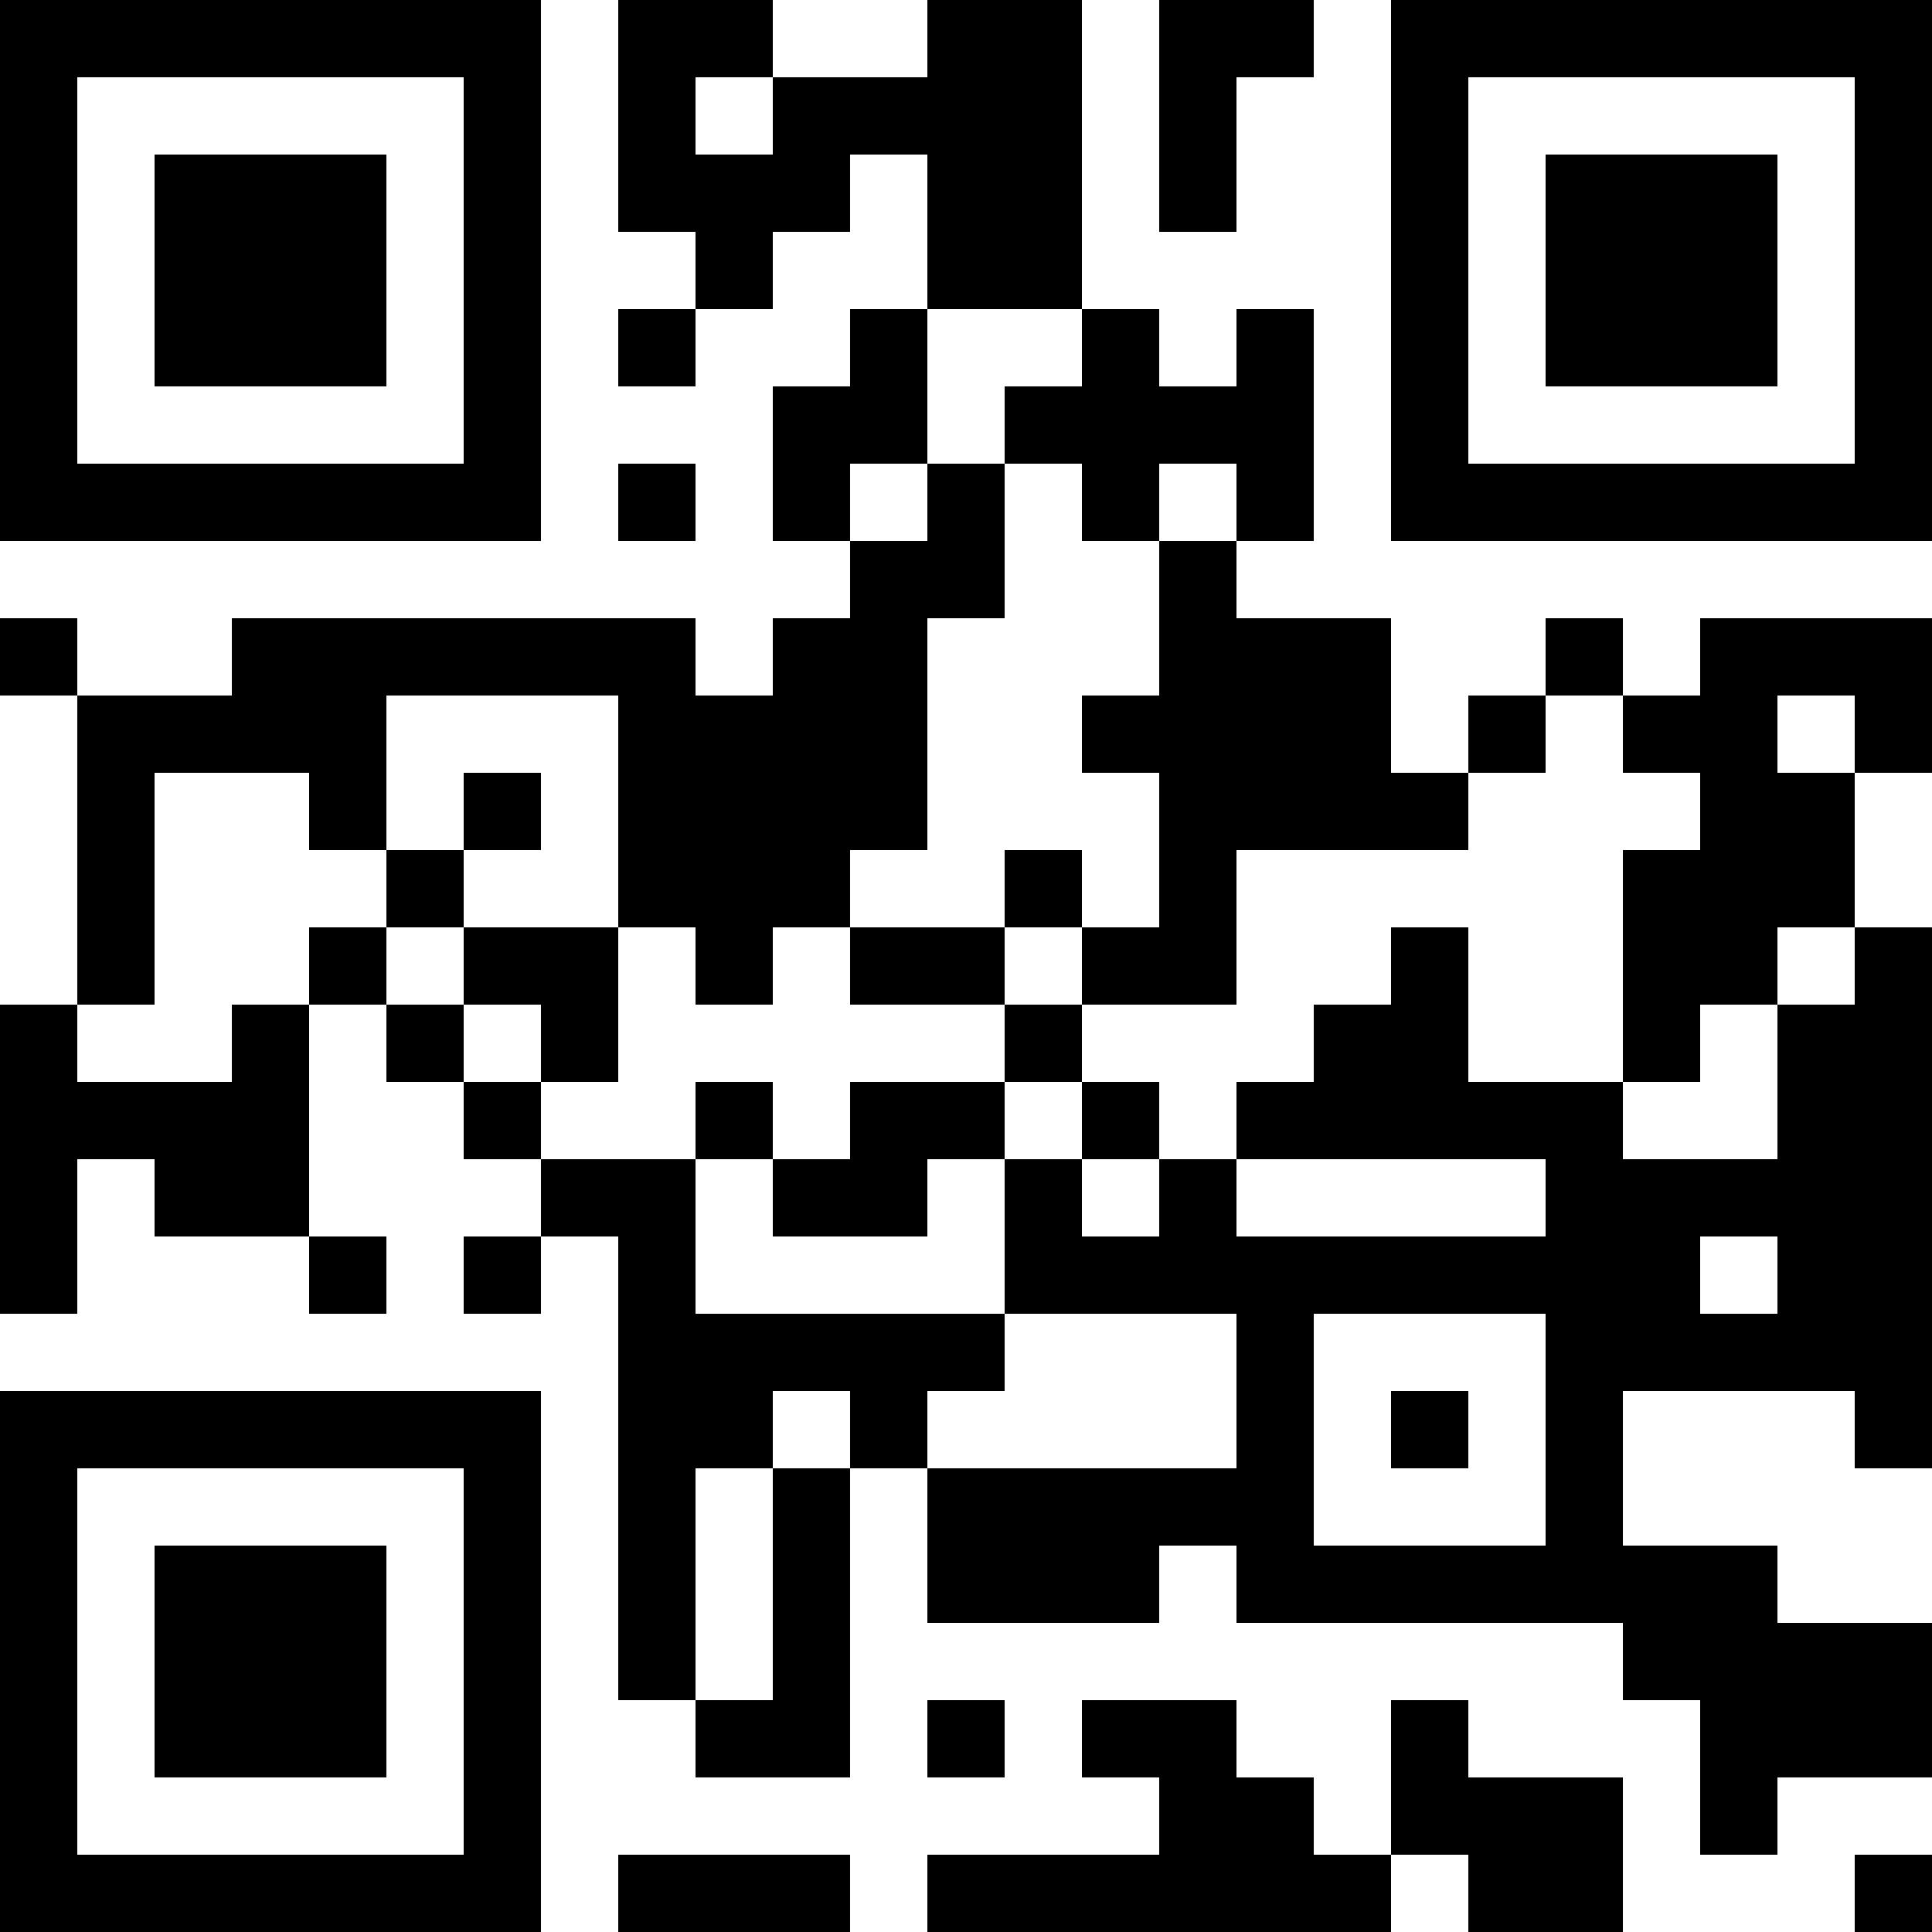 <?xml version="1.0" encoding="UTF-8"?>
<svg xmlns="http://www.w3.org/2000/svg" version="1.1" width="300" height="300" viewBox="0 0 300 300"><rect x="0" y="0" width="300" height="300" fill="#ffffff"/><g transform="scale(12)"><g transform="translate(0,0)"><path fill-rule="evenodd" d="M8 0L8 3L9 3L9 4L8 4L8 5L9 5L9 4L10 4L10 3L11 3L11 2L12 2L12 4L11 4L11 5L10 5L10 7L11 7L11 8L10 8L10 9L9 9L9 8L3 8L3 9L1 9L1 8L0 8L0 9L1 9L1 13L0 13L0 17L1 17L1 15L2 15L2 16L4 16L4 17L5 17L5 16L4 16L4 13L5 13L5 14L6 14L6 15L7 15L7 16L6 16L6 17L7 17L7 16L8 16L8 22L9 22L9 23L11 23L11 19L12 19L12 21L15 21L15 20L16 20L16 21L21 21L21 22L22 22L22 24L23 24L23 23L25 23L25 21L23 21L23 20L21 20L21 18L24 18L24 19L25 19L25 12L24 12L24 10L25 10L25 8L22 8L22 9L21 9L21 8L20 8L20 9L19 9L19 10L18 10L18 8L16 8L16 7L17 7L17 4L16 4L16 5L15 5L15 4L14 4L14 0L12 0L12 1L10 1L10 0ZM15 0L15 3L16 3L16 1L17 1L17 0ZM9 1L9 2L10 2L10 1ZM12 4L12 6L11 6L11 7L12 7L12 6L13 6L13 8L12 8L12 11L11 11L11 12L10 12L10 13L9 13L9 12L8 12L8 9L5 9L5 11L4 11L4 10L2 10L2 13L1 13L1 14L3 14L3 13L4 13L4 12L5 12L5 13L6 13L6 14L7 14L7 15L9 15L9 17L13 17L13 18L12 18L12 19L16 19L16 17L13 17L13 15L14 15L14 16L15 16L15 15L16 15L16 16L20 16L20 15L16 15L16 14L17 14L17 13L18 13L18 12L19 12L19 14L21 14L21 15L23 15L23 13L24 13L24 12L23 12L23 13L22 13L22 14L21 14L21 11L22 11L22 10L21 10L21 9L20 9L20 10L19 10L19 11L16 11L16 13L14 13L14 12L15 12L15 10L14 10L14 9L15 9L15 7L16 7L16 6L15 6L15 7L14 7L14 6L13 6L13 5L14 5L14 4ZM8 6L8 7L9 7L9 6ZM23 9L23 10L24 10L24 9ZM6 10L6 11L5 11L5 12L6 12L6 13L7 13L7 14L8 14L8 12L6 12L6 11L7 11L7 10ZM13 11L13 12L11 12L11 13L13 13L13 14L11 14L11 15L10 15L10 14L9 14L9 15L10 15L10 16L12 16L12 15L13 15L13 14L14 14L14 15L15 15L15 14L14 14L14 13L13 13L13 12L14 12L14 11ZM22 16L22 17L23 17L23 16ZM17 17L17 20L20 20L20 17ZM10 18L10 19L9 19L9 22L10 22L10 19L11 19L11 18ZM18 18L18 19L19 19L19 18ZM12 22L12 23L13 23L13 22ZM14 22L14 23L15 23L15 24L12 24L12 25L18 25L18 24L19 24L19 25L21 25L21 23L19 23L19 22L18 22L18 24L17 24L17 23L16 23L16 22ZM8 24L8 25L11 25L11 24ZM24 24L24 25L25 25L25 24ZM0 0L7 0L7 7L0 7ZM1 1L1 6L6 6L6 1ZM2 2L5 2L5 5L2 5ZM18 0L25 0L25 7L18 7ZM19 1L19 6L24 6L24 1ZM20 2L23 2L23 5L20 5ZM0 18L7 18L7 25L0 25ZM1 19L1 24L6 24L6 19ZM2 20L5 20L5 23L2 23Z" fill="#000000"/></g></g></svg>
